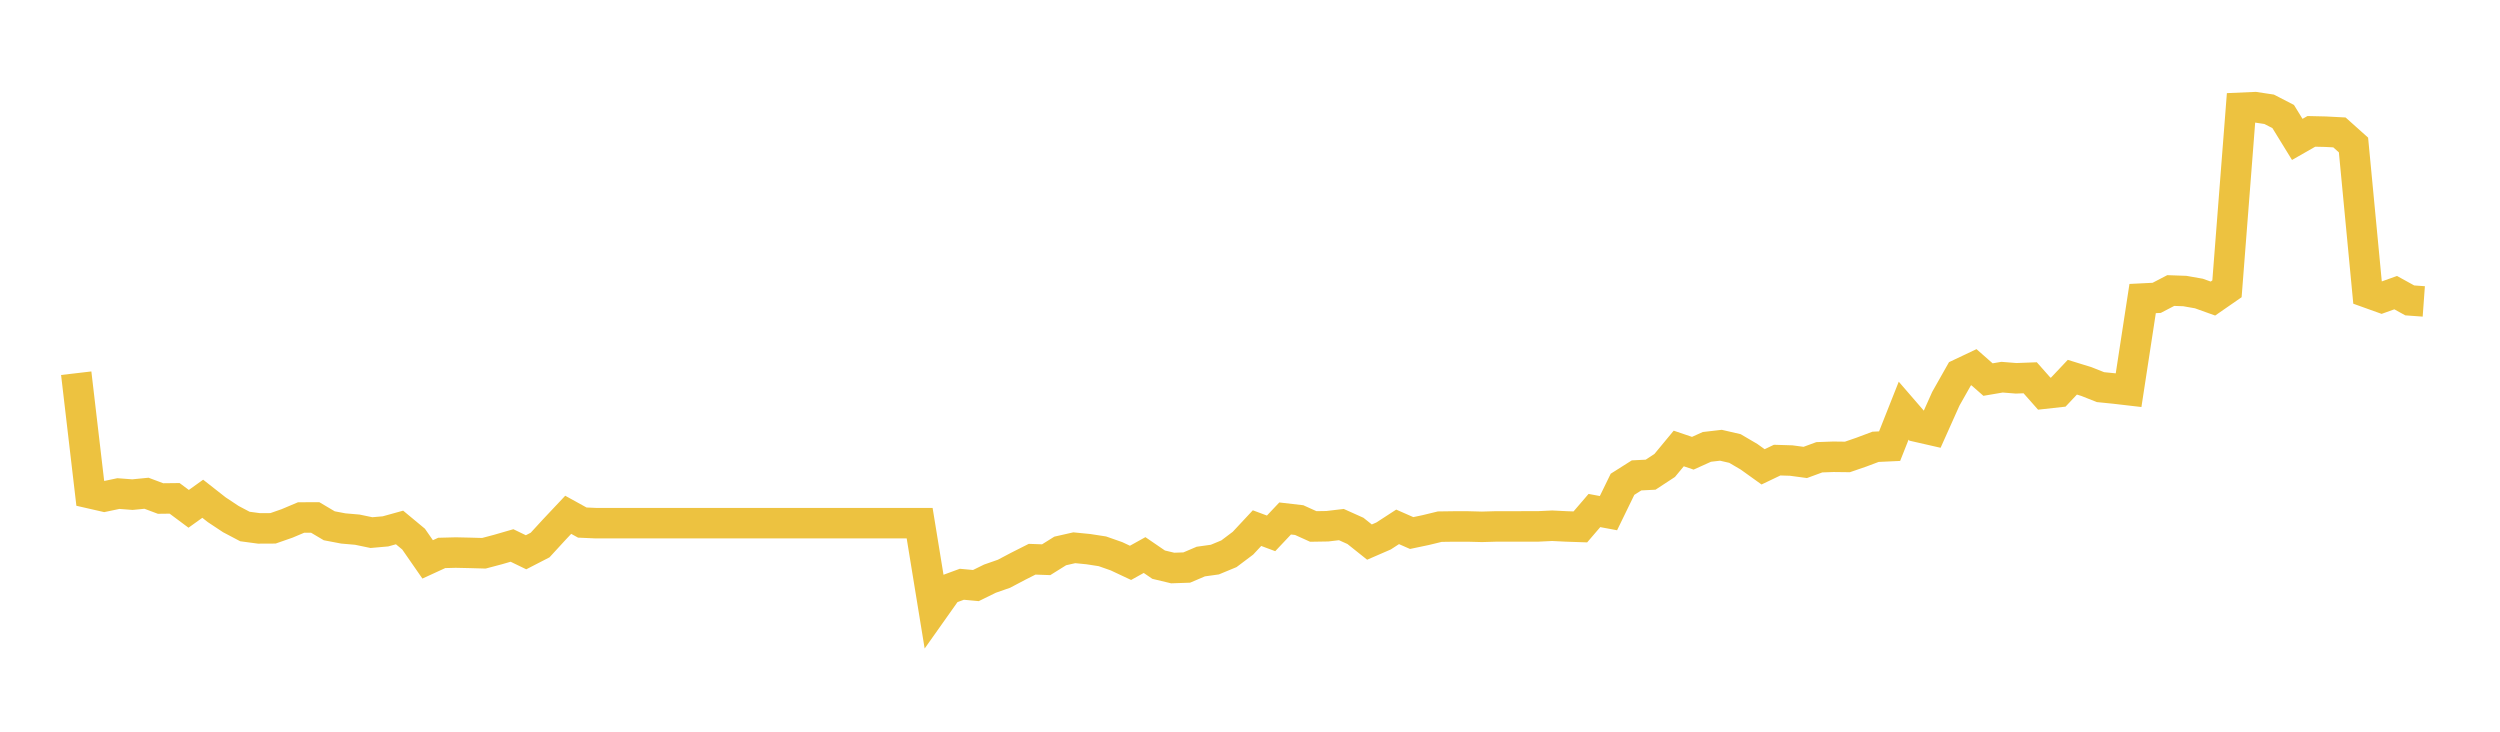 <svg width="164" height="48" xmlns="http://www.w3.org/2000/svg" xmlns:xlink="http://www.w3.org/1999/xlink"><path fill="none" stroke="rgb(237,194,64)" stroke-width="2" d="M5,24.483L5.922,32.361L6.844,32.572L7.766,32.378L8.689,32.448L9.611,32.357L10.533,32.703L11.455,32.692L12.377,33.379L13.299,32.718L14.222,33.442L15.144,34.053L16.066,34.539L16.988,34.663L17.91,34.658L18.832,34.336L19.754,33.947L20.677,33.945L21.599,34.491L22.521,34.667L23.443,34.747L24.365,34.939L25.287,34.858L26.21,34.602L27.132,35.367L28.054,36.696L28.976,36.272L29.898,36.248L30.82,36.268L31.743,36.294L32.665,36.05L33.587,35.783L34.509,36.229L35.431,35.754L36.353,34.75L37.275,33.771L38.198,34.28L39.12,34.321L40.042,34.321L40.964,34.321L41.886,34.321L42.808,34.321L43.731,34.321L44.653,34.321L45.575,34.321L46.497,34.321L47.419,34.321L48.341,34.321L49.263,34.321L50.186,34.321L51.108,34.321L52.03,34.321L52.952,34.321L53.874,34.321L54.796,34.321L55.719,34.321L56.641,34.321L57.563,34.321L58.485,34.321L59.407,34.321L60.329,34.321L61.251,39.972L62.174,38.667L63.096,38.328L64.018,38.413L64.94,37.96L65.862,37.638L66.784,37.151L67.707,36.685L68.629,36.718L69.551,36.142L70.473,35.933L71.395,36.024L72.317,36.166L73.24,36.49L74.162,36.923L75.084,36.411L76.006,37.042L76.928,37.262L77.85,37.231L78.772,36.838L79.695,36.709L80.617,36.327L81.539,35.633L82.461,34.645L83.383,34.989L84.305,34.012L85.228,34.119L86.15,34.536L87.072,34.521L87.994,34.412L88.916,34.826L89.838,35.561L90.76,35.161L91.683,34.562L92.605,34.967L93.527,34.773L94.449,34.549L95.371,34.536L96.293,34.536L97.216,34.56L98.138,34.534L99.06,34.534L99.982,34.532L100.904,34.532L101.826,34.488L102.749,34.534L103.671,34.565L104.593,33.49L105.515,33.662L106.437,31.769L107.359,31.186L108.281,31.139L109.204,30.534L110.126,29.42L111.048,29.733L111.97,29.316L112.892,29.209L113.814,29.422L114.737,29.964L115.659,30.625L116.581,30.184L117.503,30.212L118.425,30.336L119.347,29.997L120.269,29.964L121.192,29.975L122.114,29.657L123.036,29.311L123.958,29.268L124.88,26.94L125.802,28.006L126.725,28.217L127.647,26.157L128.569,24.526L129.491,24.089L130.413,24.9L131.335,24.743L132.257,24.817L133.18,24.782L134.102,25.824L135.024,25.722L135.946,24.745L136.868,25.03L137.79,25.396L138.713,25.489L139.635,25.596L140.557,19.585L141.479,19.539L142.401,19.059L143.323,19.092L144.246,19.254L145.168,19.585L146.09,18.946L147.012,7.07L147.934,7.03L148.856,7.169L149.778,7.645L150.701,9.145L151.623,8.618L152.545,8.639L153.467,8.687L154.389,9.512L155.311,19.197L156.234,19.528L157.156,19.197L158.078,19.706L159,19.773"></path></svg>